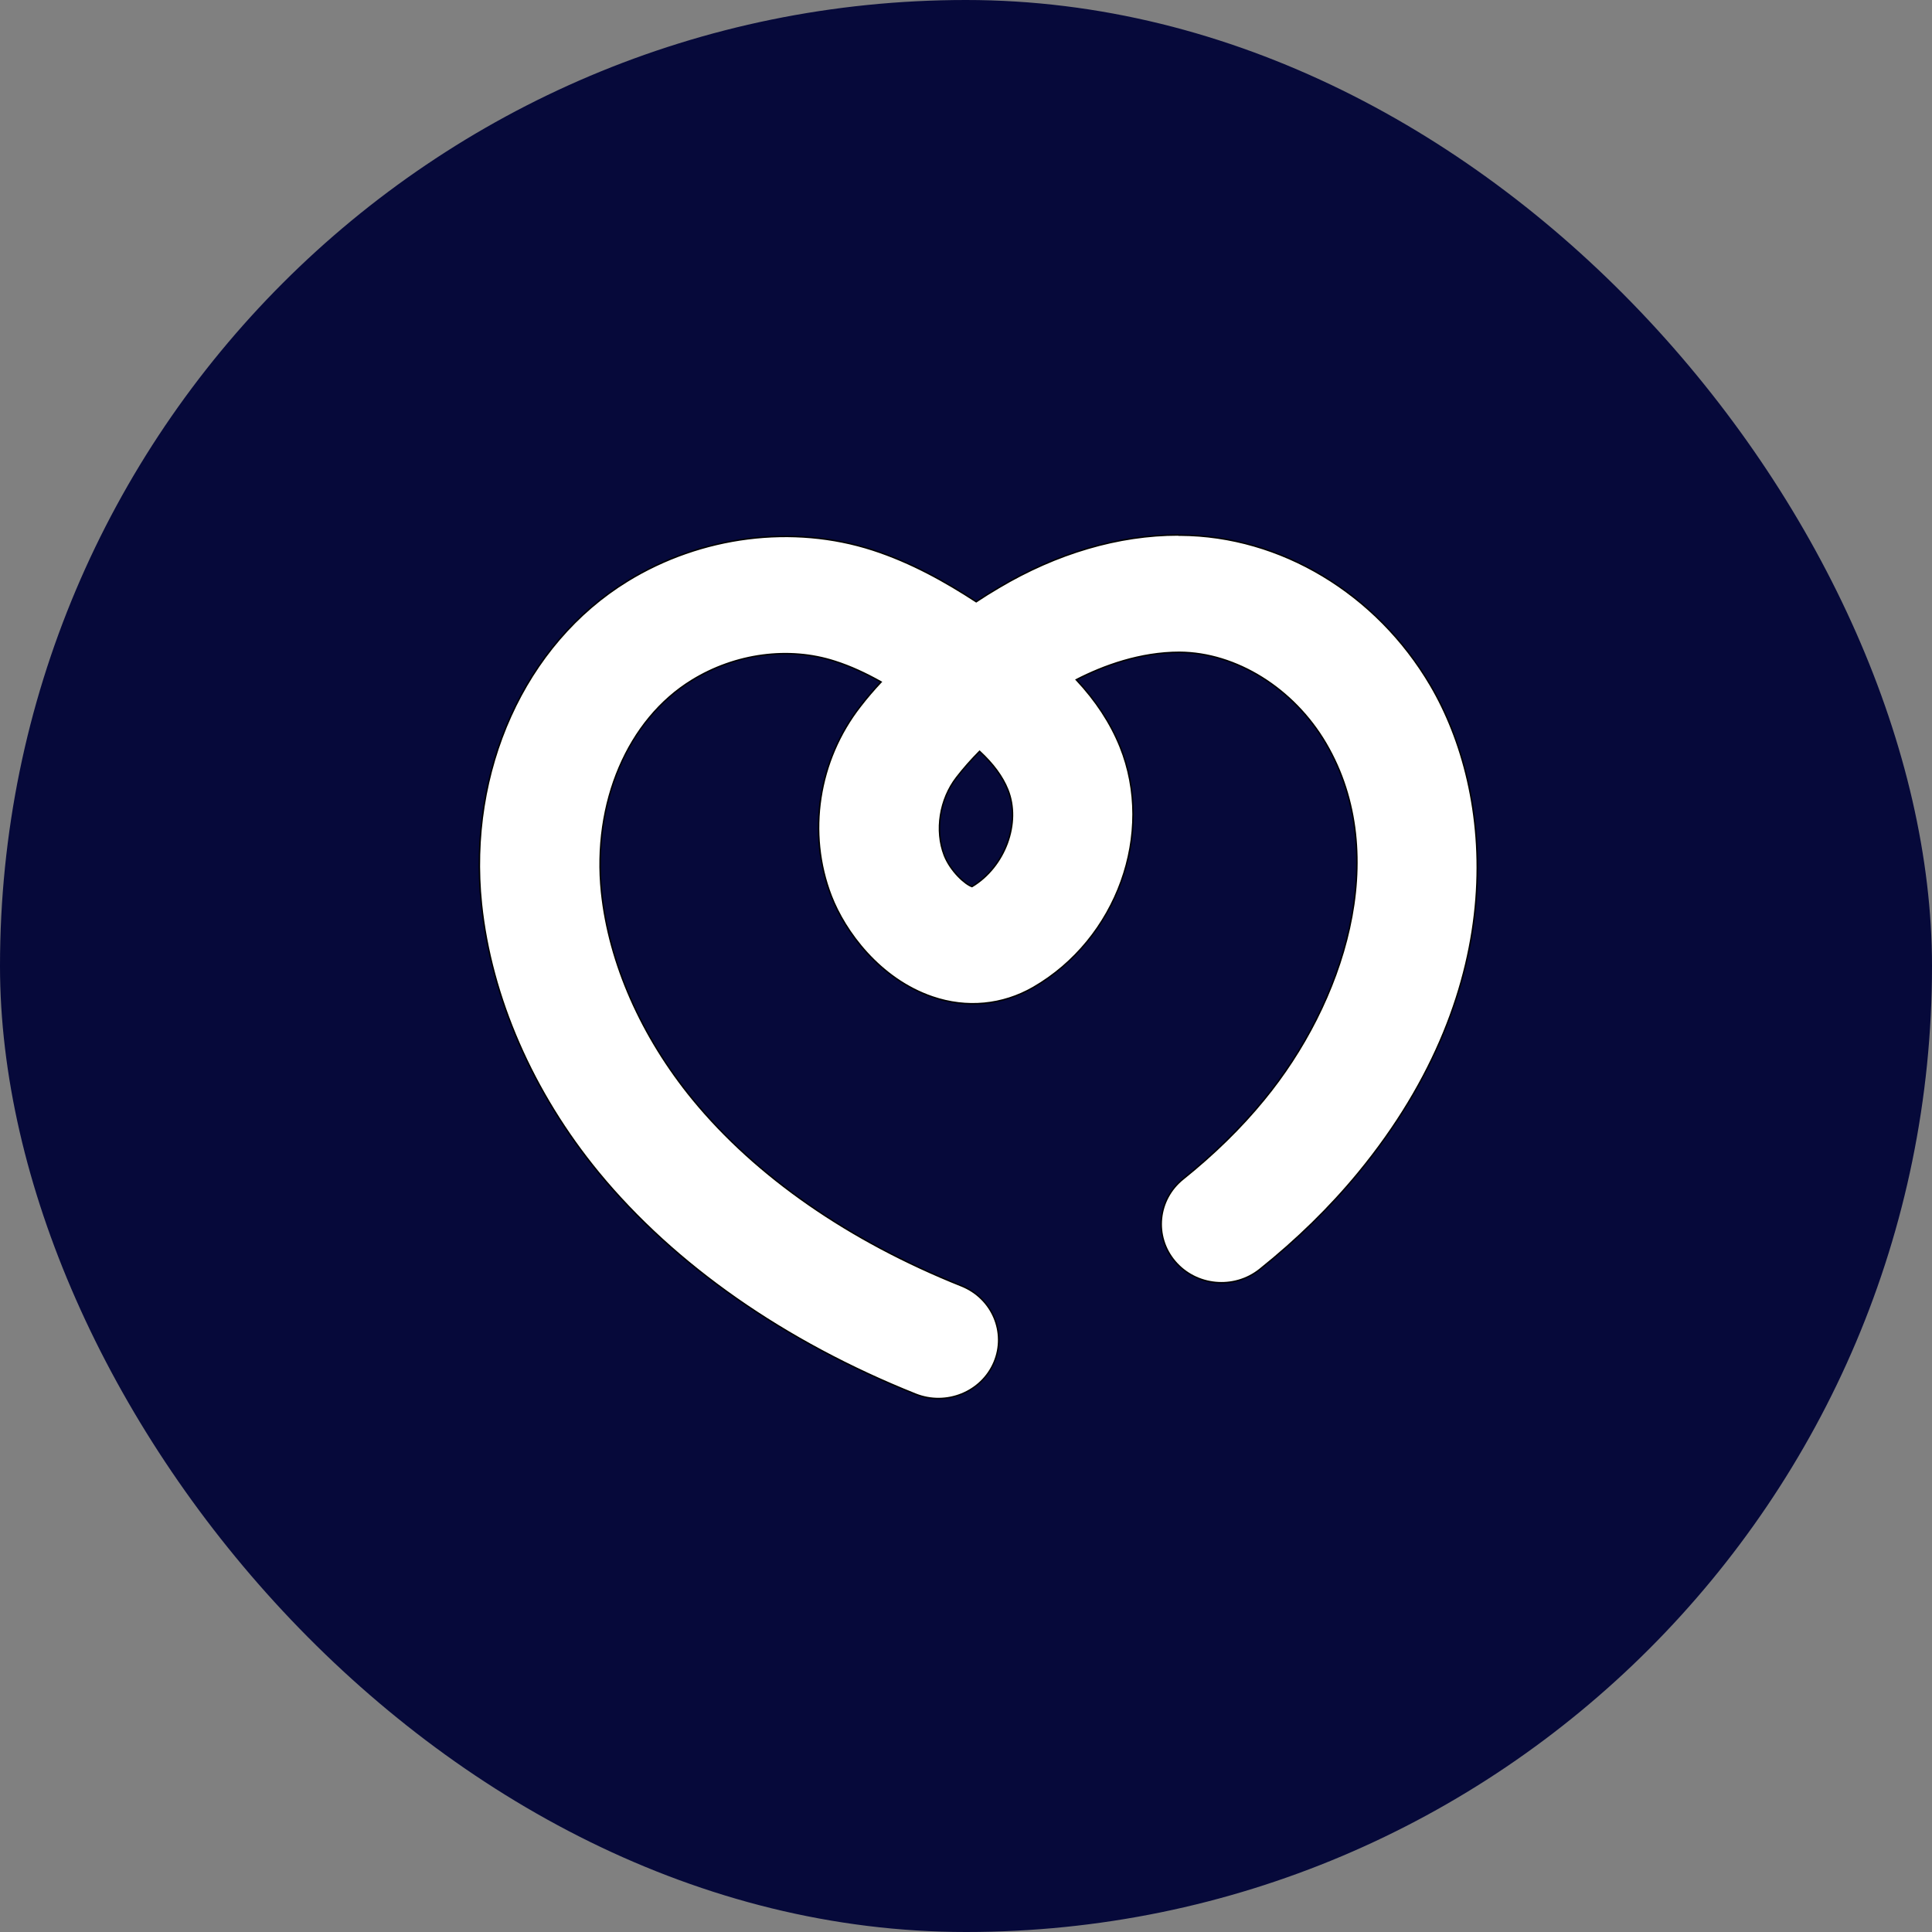 <svg xmlns="http://www.w3.org/2000/svg" version="1.1" xmlns:xlink="http://www.w3.org/1999/xlink" width="1000" height="1000"><rect width="100%" height="100%" fill="#808080" stroke="none"/><g clip-path="url(#SvgjsClipPath1050)"><rect width="1000" height="1000" fill="#06093a"></rect><g transform="matrix(0.75,0,0,0.75,200,275)"><svg xmlns="http://www.w3.org/2000/svg" version="1.1" xmlns:xlink="http://www.w3.org/1999/xlink" width="800" height="600"><svg width="800" height="600" xmlns="http://www.w3.org/2000/svg" xml:space="preserve" baseProfile="tiny" version="1.2">
 <g id="Layer_1">
  <title>Layer 1</title>
  <g transform="rotate(-180 408.5 300.529)" stroke="null">
   <path stroke="null" fill="#ffffff" d="m270.259,598.389c0,0 -0.735,0 -1.102,0c-69.297,-0.357 -135.412,-40.115 -172.754,-103.681c-43.586,-74.279 -56.687,-206.884 49.83,-336.395c19.589,-23.807 42.485,-46.186 68.073,-66.66c17.753,-14.165 43.954,-11.666 58.523,5.595c14.57,17.26 11.999,42.734 -5.754,56.899c-21.059,16.903 -39.913,35.234 -55.83,54.757c-54.238,65.945 -88.52,167.602 -42.607,245.81c22.283,37.973 61.952,62.612 101.008,62.851c27.181,0 52.524,-9.285 71.256,-18.927c-13.591,-14.524 -23.63,-29.879 -30.241,-46.187c-24.119,-59.875 2.203,-132.843 59.871,-166.173c21.302,-12.263 46.034,-14.642 69.664,-6.548c36.485,12.5 60.361,45.233 69.787,69.636c16.773,43.448 9.06,93.563 -20.078,130.939c-4.408,5.715 -9.183,11.309 -14.324,16.785c10.406,5.833 21.058,10.833 31.954,14.285c31.71,10.237 68.564,5.357 98.561,-13.094c44.319,-27.14 68.807,-84.636 62.44,-146.296c-5.141,-49.042 -27.548,-99.751 -63.053,-143.081c-43.708,-53.209 -107.864,-97.61 -185.244,-128.559c-21.302,-8.452 -31.341,-32.14 -22.65,-52.733c8.693,-20.712 33.059,-30.473 54.24,-22.021c90.478,36.187 166.143,89.039 218.667,152.842c45.421,55.233 74.195,121.179 80.929,185.458c9.549,91.896 -29.997,179.387 -100.763,222.836c-50.932,31.306 -114.231,39.282 -169.325,21.427c-26.445,-8.572 -50.198,-21.903 -71.379,-35.712c-5.021,3.333 -10.162,6.548 -15.427,9.642c-40.159,23.927 -83.011,36.424 -124.026,36.424l-0.245,-0.118zm142.513,-242.475c-22.65,13.57 -33.915,43.924 -24.609,66.897c3.551,8.809 9.916,17.618 19.468,26.427c5.875,-5.952 11.139,-11.905 15.916,-18.094c11.629,-15 15.058,-36.545 8.447,-53.685c-4.285,-10.951 -14.57,-20.236 -19.345,-21.666l0.123,0.121z"></path>
  </g>
 </g>

</svg></svg></g></g><defs><clipPath id="SvgjsClipPath1050"><rect width="1000" height="1000" x="0" y="0" rx="500" ry="500"></rect></clipPath></defs></svg>